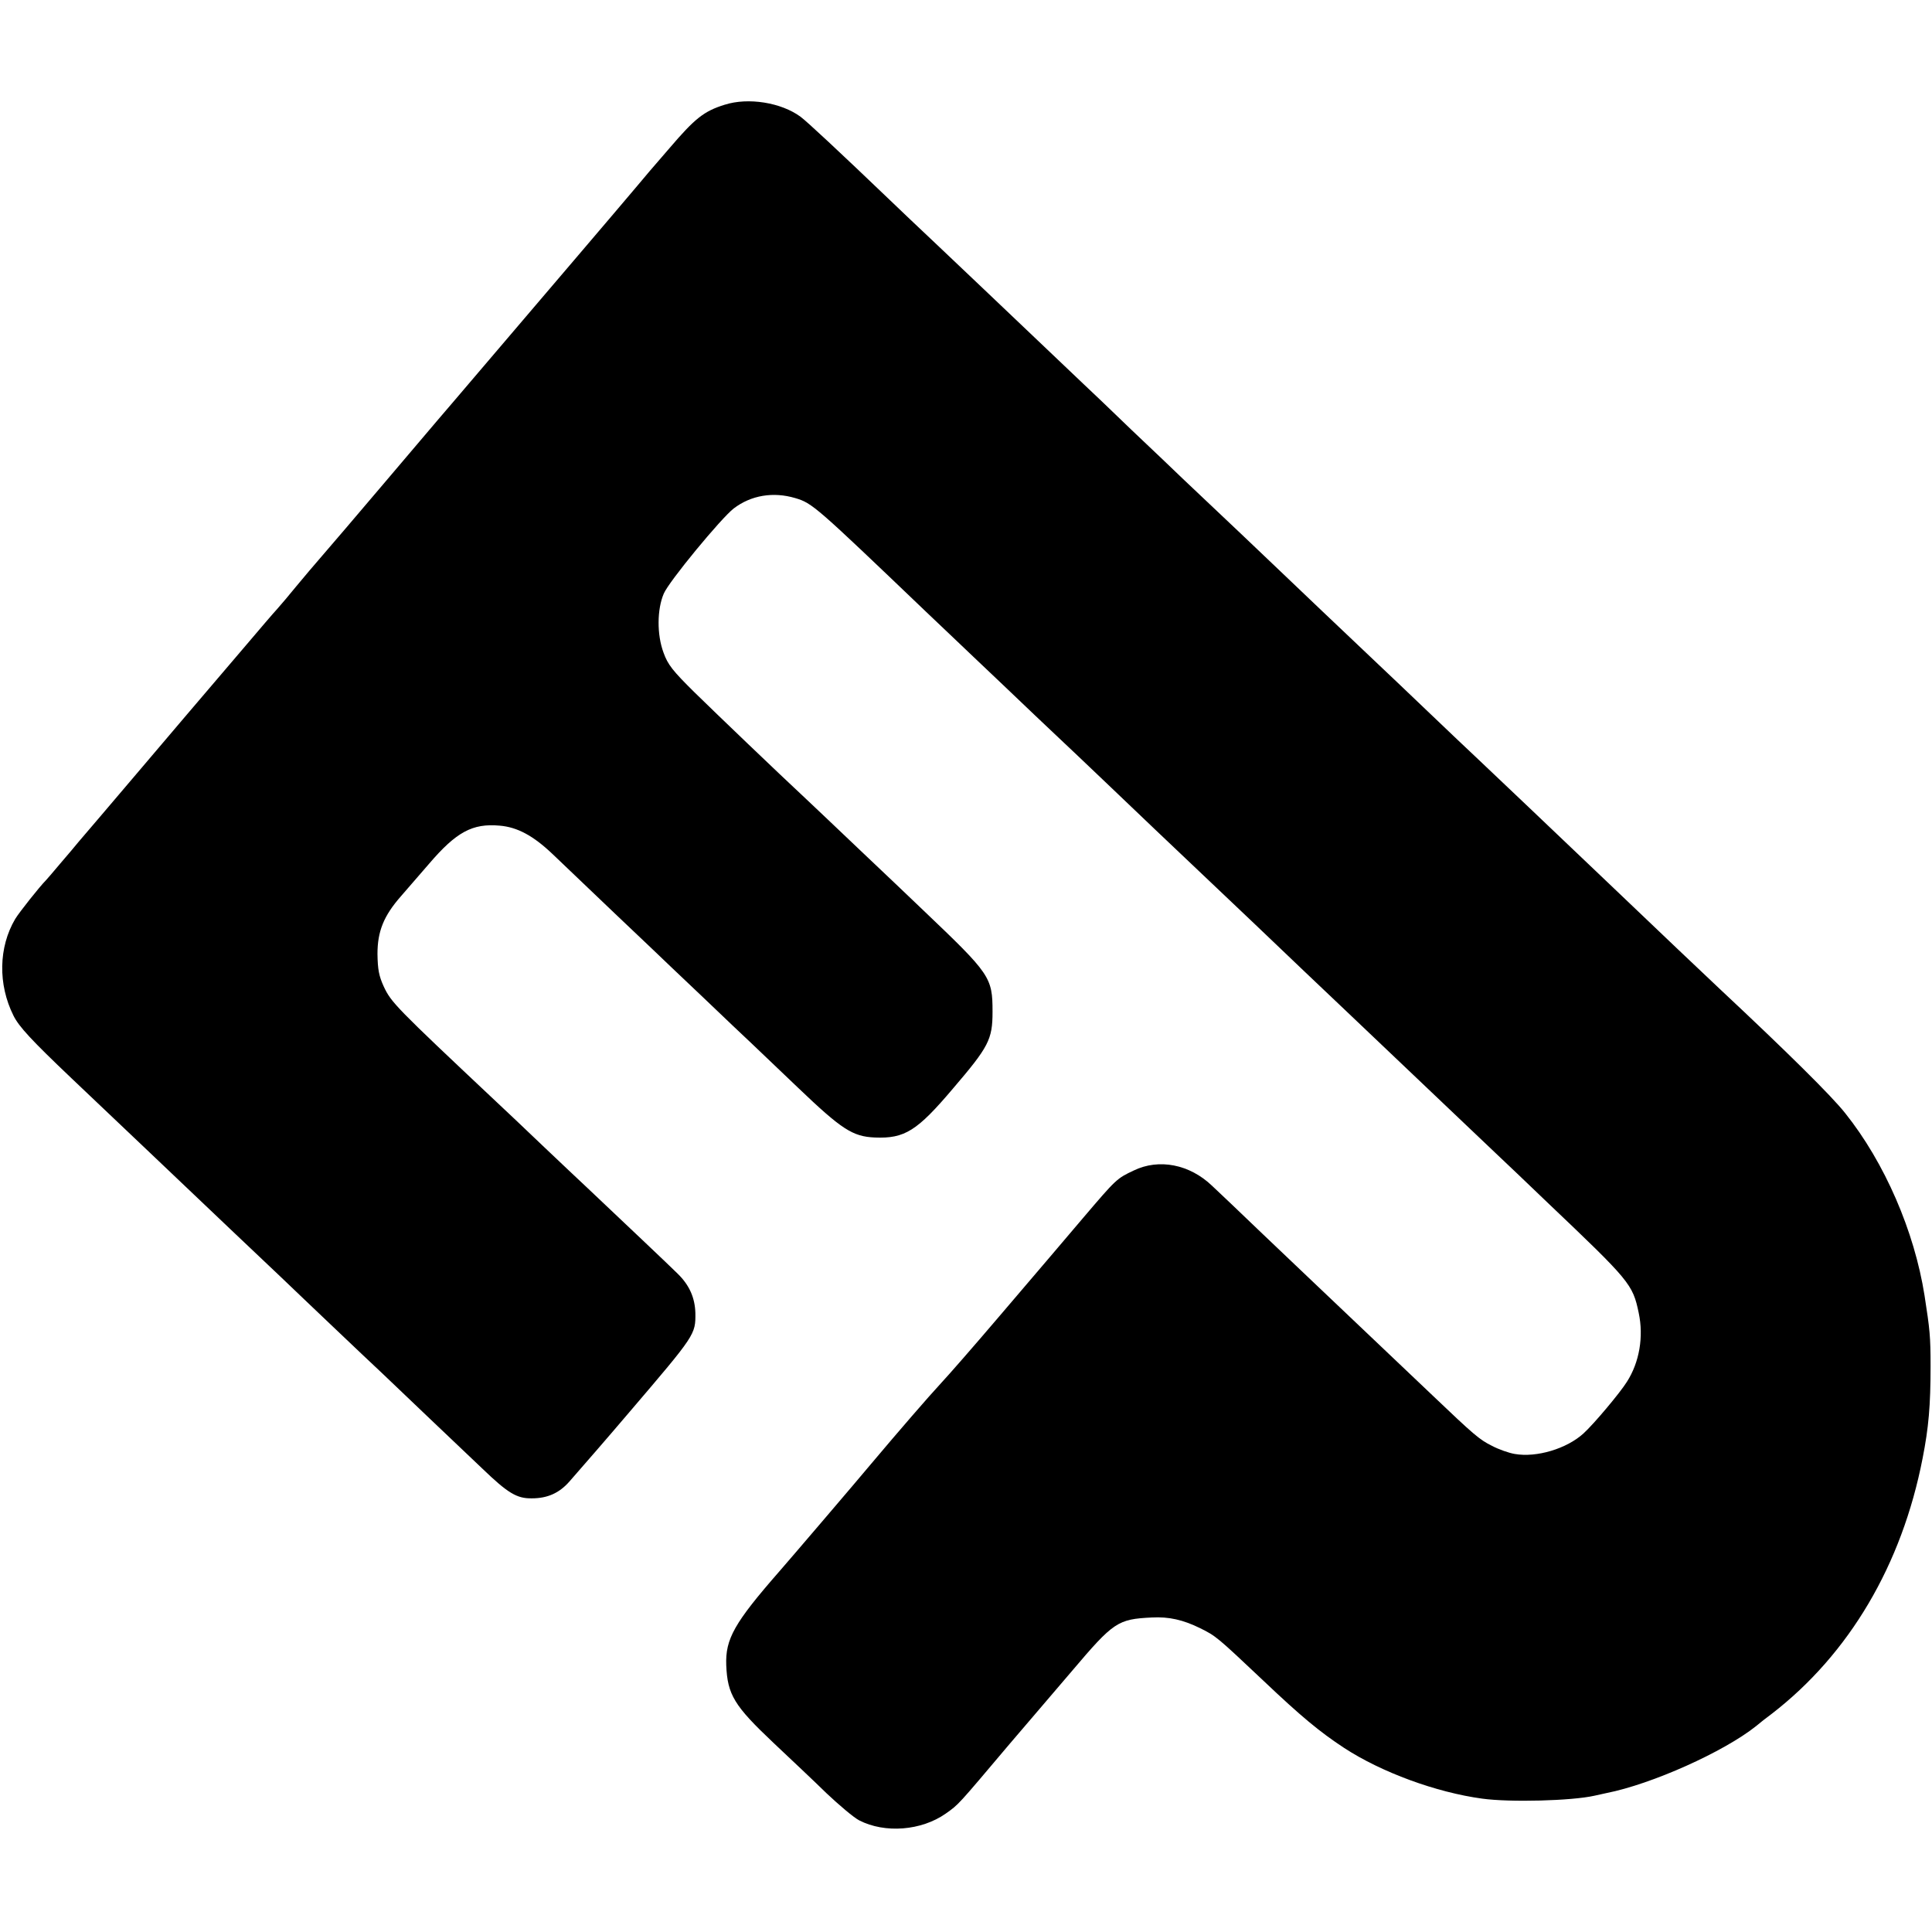 <svg version="1" xmlns="http://www.w3.org/2000/svg" width="1068" height="1068" viewBox="0 0 801 801"><path d="M300.5 43.4c-8.7 2.7-12.4 5.7-23 18.1-3.3 3.8-7 8.1-8.2 9.5-1.1 1.4-7.8 9.2-14.8 17.5-7 8.2-13.7 16.1-14.9 17.5-3.7 4.4-24.7 28.9-40.5 47.5-8.4 9.9-16.3 19.1-17.5 20.5-1.2 1.4-11.3 13.3-22.5 26.5s-22.7 26.7-25.6 30c-2.9 3.3-7.6 8.9-10.6 12.5-2.9 3.6-6.5 7.8-8 9.5-1.5 1.6-7.3 8.4-12.9 15-5.6 6.6-12.1 14.2-14.5 17-2.3 2.7-15.2 17.8-28.5 33.5s-25.2 29.6-26.4 31c-1.1 1.4-4.6 5.5-7.6 9-3 3.6-5.7 6.7-6 7-2.5 2.5-11 13.2-12.7 16-6.9 11.7-7.2 27.1-.7 40.1 2.3 4.6 7.4 10.1 24 25.9 22 20.9 42.9 40.7 66 62.7 8.2 7.8 17.6 16.7 20.9 19.8 3.3 3.2 12.9 12.3 21.4 20.4 8.4 8 17.7 16.8 20.5 19.4 7 6.7 32.1 30.6 41.5 39.5 10.7 10.3 14.4 12.5 20.6 12.4 6.5 0 11.4-2.2 15.6-7 7.6-8.7 15.1-17.3 24.8-28.7 27.5-32.2 27.5-32.2 27.4-41.2-.2-6.2-2.4-11.4-7.3-16.2-3.1-3.1-23.3-22.2-38-36.1-2.5-2.3-10.6-10-18-17-7.4-7.1-16-15.2-19-18-42.2-39.7-43.8-41.4-46.9-48-2-4.4-2.5-7-2.6-13.5 0-9.4 2.6-15.8 9.7-23.9 2.4-2.8 7.6-8.8 11.7-13.5 11.3-13.2 18-16.8 29.2-15.8 7.4.6 14 4.2 21.9 11.7 17.5 16.7 37.7 36 41.9 39.9 2.5 2.4 11.7 11.2 20.5 19.5 8.7 8.3 17.7 16.9 20 19 2.2 2.1 11 10.5 19.4 18.5 18.2 17.4 22.7 20.3 31.9 20.7 12.4.5 17.5-2.7 32.4-20.3 14.8-17.3 16.4-20.3 16.4-31.8 0-14.4-.9-15.6-28.6-42-5.2-5-17.1-16.3-26.4-25.1-9.4-8.9-19-18.1-21.5-20.4-13.4-12.5-37.7-35.8-47.1-45-9-8.9-11-11.4-12.8-16.4-2.8-7.5-2.7-18 .1-24.5 2.1-5 23.8-31.3 29-35.3 7.2-5.5 16.4-7 25.5-4.3 7.1 2.1 8.4 3.3 54.3 47.2 4.7 4.5 10.1 9.6 12 11.4 1.9 1.8 10.9 10.4 20 19 9.1 8.7 19 18.1 22 20.9 3 2.8 12.7 12 21.5 20.4 8.8 8.4 17.6 16.8 19.6 18.7 3.8 3.6 32.9 31.2 41 38.9 7.1 6.8 34.6 33 39.3 37.4 8.7 8.3 38.5 36.6 48.6 46.2 5.8 5.5 12.1 11.5 14 13.3 1.9 1.8 10.7 10.1 19.4 18.5 34.5 32.8 35.5 34 38 45.9 2.1 9.9.3 20.5-4.9 28.6-2.8 4.5-13.7 17.5-18 21.4-6.9 6.3-19.4 10.1-28.5 8.5-2.4-.4-6.7-1.9-9.5-3.4-5.1-2.5-7.6-4.7-24.5-20.8-15.9-15.1-42.5-40.4-48-45.6-3-2.8-13.1-12.5-22.5-21.4-9.3-8.9-18.8-18-21-20-9.3-8.9-22-11.4-32.5-6.3-7 3.3-7.2 3.5-21 19.7-6.3 7.4-12.4 14.6-13.6 16-1.2 1.4-10.6 12.4-20.9 24.5-10.3 12.1-21.3 24.7-24.4 28-5.1 5.5-17.4 19.7-29.1 33.6-5.4 6.5-34.2 40.2-37.9 44.4-18.7 21.4-22.4 28-22 38.9.5 12.2 3.3 16.8 19.5 32.1 7 6.6 17 16 22.1 21 5.2 4.9 11.2 10 13.5 11.2 10.7 5.5 25.8 4.3 35.9-2.8 5.5-3.9 4.7-3.1 26.5-28.9 1.2-1.4 4.1-4.8 6.5-7.6 2.4-2.8 11.1-13 19.4-22.7 17.2-20.3 18.9-21.4 33-22.1 7.1-.4 13.1 1 20 4.4 6.7 3.3 7.1 3.7 26.4 21.9 15.5 14.7 23.2 21.1 33.4 27.8 15.5 10.1 38.1 18.4 57.2 21 11.6 1.6 37.2.9 46.5-1.2 1.4-.3 3.6-.8 5-1.1 18.8-3.7 48.7-17.1 62.1-27.8 1.4-1.2 4.3-3.5 6.5-5.1 32.1-24.8 53.9-61.7 62.5-105.9 2.5-12.7 3.3-21.9 3.3-38.1 0-12.5-.3-15.2-2.5-29.4-4.2-26.6-16.5-55.1-32.9-75.6-5.6-7.1-24-25.3-52-51.5-4.1-3.8-26.7-25.3-46.5-44.2-21-20-48.2-45.9-54.7-52-2.4-2.2-11.3-10.7-19.8-18.8-8.5-8.1-17.8-17-20.6-19.6-13.2-12.5-35.2-33.4-40.4-38.4-5-4.8-25.2-24-40.7-38.6-2.8-2.7-12.2-11.7-21-20-8.7-8.4-17.8-17.1-20.3-19.4-3.8-3.6-24-22.8-40.9-38.9-2.5-2.4-11.3-10.7-19.5-18.5-8.2-7.7-17-16.1-19.6-18.6-21.2-20.3-34.3-32.5-37.1-34.6-8-5.9-21.7-8.1-31.4-5z"/></svg>